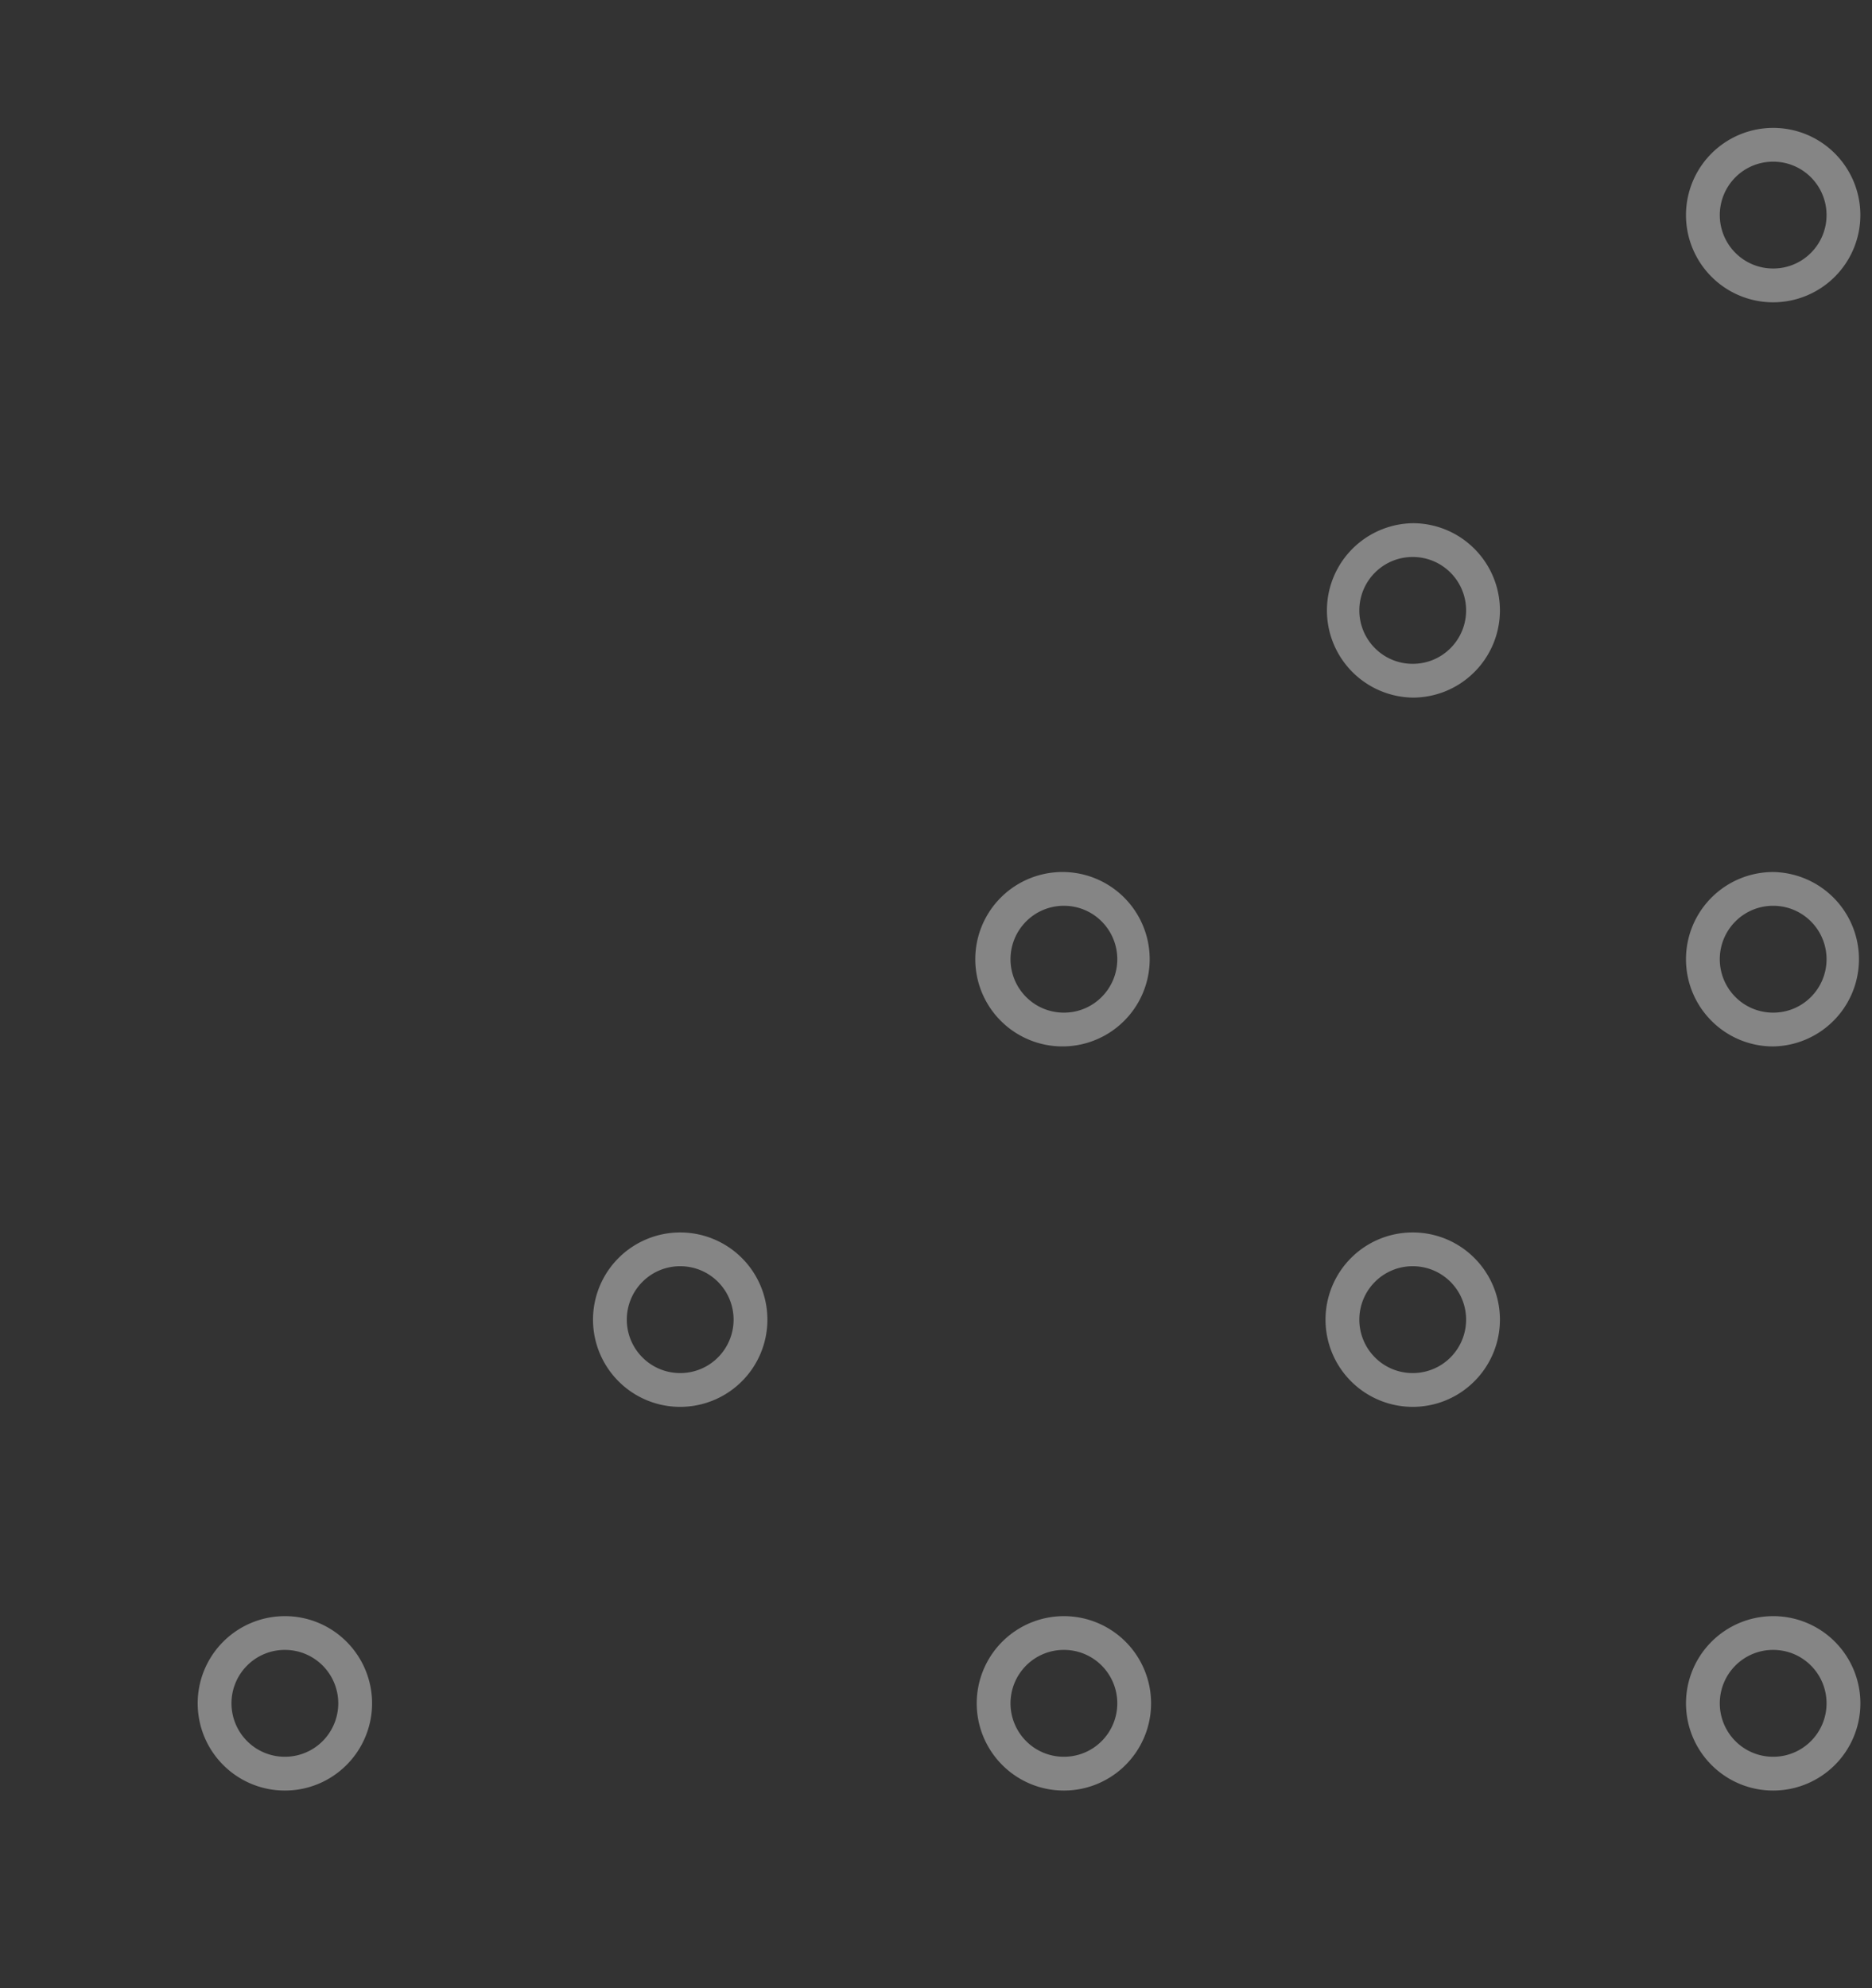 <svg width="161" height="171" viewBox="0 0 161 171" fill="none" xmlns="http://www.w3.org/2000/svg"><rect x="0" y="0" width="161" height="171" fill="#333333" stroke="none"/><mask id="mask0" mask-type="alpha" maskUnits="userSpaceOnUse" x="0" y="0" width="161" height="171"><path fill="#fff" d="M0 0h161v171H0z"/></mask><g opacity=".4" fill-rule="evenodd" clip-rule="evenodd" fill="#fff" mask="url(#mask0)"><path d="M58.5 108.904c1.227 0 2.381.479 3.249 1.345a4.602 4.602 0 010 6.498 4.566 4.566 0 01-3.249 1.346 4.564 4.564 0 01-3.249-1.346 4.6 4.6 0 010-6.497 4.568 4.568 0 013.249-1.346zm0-2.904a7.5 7.5 0 00-5.303 12.802A7.479 7.479 0 0058.5 121a7.5 7.5 0 100-15zm33-28.095a4.57 4.57 0 013.248 1.345 4.6 4.6 0 010 6.498 4.562 4.562 0 01-3.249 1.346 4.563 4.563 0 01-3.248-1.346 4.6 4.6 0 010-6.497 4.566 4.566 0 013.248-1.346zm0-2.905a7.5 7.5 0 10.002 14.998A7.5 7.5 0 0091.5 75zm30 33.904c1.227 0 2.38.479 3.249 1.345a4.603 4.603 0 010 6.498 4.567 4.567 0 01-3.249 1.346 4.561 4.561 0 01-3.248-1.346 4.6 4.6 0 01-.001-6.497 4.57 4.57 0 013.249-1.346zm0-2.904a7.48 7.48 0 00-5.304 2.195A7.502 7.502 0 00121.5 121c1.92 0 3.839-.734 5.302-2.198a7.497 7.497 0 000-10.607A7.47 7.47 0 00121.5 106zm0-58.095c1.227 0 2.38.479 3.249 1.345a4.602 4.602 0 010 6.498 4.563 4.563 0 01-3.249 1.345 4.557 4.557 0 01-3.248-1.345 4.599 4.599 0 01-.001-6.497 4.567 4.567 0 013.249-1.346zm0-2.905a7.501 7.501 0 000 15c1.92 0 3.839-.734 5.302-2.198a7.496 7.496 0 000-10.606A7.47 7.47 0 00121.5 45zm31-31.094a4.57 4.57 0 013.248 1.344 4.599 4.599 0 010 6.497 4.564 4.564 0 01-3.248 1.346 4.568 4.568 0 01-3.249-1.346 4.602 4.602 0 010-6.496 4.57 4.57 0 013.249-1.345zm0-2.906a7.5 7.5 0 00-5.303 12.802A7.477 7.477 0 00152.5 26a7.502 7.502 0 005.304-12.804A7.485 7.485 0 00152.5 11zm0 66.905c1.227 0 2.381.479 3.248 1.345a4.6 4.6 0 010 6.498 4.56 4.56 0 01-3.248 1.346 4.564 4.564 0 01-3.249-1.346 4.602 4.602 0 010-6.497 4.567 4.567 0 013.249-1.346zm0-2.905a7.5 7.5 0 00-5.303 12.802A7.472 7.472 0 00152.5 90a7.501 7.501 0 000-15zm-128 66.904c1.228 0 2.38.479 3.249 1.345a4.603 4.603 0 010 6.498 4.566 4.566 0 01-3.249 1.346 4.562 4.562 0 01-3.248-1.346 4.6 4.6 0 01-.001-6.497 4.57 4.57 0 013.25-1.346zm0-2.904a7.5 7.5 0 00-5.304 12.801A7.48 7.48 0 0024.5 154a7.473 7.473 0 005.302-2.199 7.497 7.497 0 000-10.606A7.473 7.473 0 0024.5 139zm67 2.904a4.57 4.57 0 013.248 1.345 4.6 4.6 0 010 6.498 4.565 4.565 0 01-3.249 1.346 4.566 4.566 0 01-3.248-1.346 4.601 4.601 0 010-6.497 4.569 4.569 0 013.248-1.346zm0-2.904a7.5 7.5 0 00-5.303 12.801A7.476 7.476 0 0091.498 154a7.48 7.48 0 005.305-2.199A7.5 7.5 0 0091.499 139zm61 2.904c1.227 0 2.381.479 3.248 1.345a4.6 4.6 0 010 6.498 4.563 4.563 0 01-3.248 1.346 4.567 4.567 0 01-3.249-1.346 4.603 4.603 0 010-6.497 4.57 4.57 0 013.249-1.346zm0-2.904a7.5 7.5 0 00-5.303 12.801A7.474 7.474 0 00152.5 154a7.501 7.501 0 005.304-12.805A7.48 7.48 0 00152.5 139z"/></g></svg>